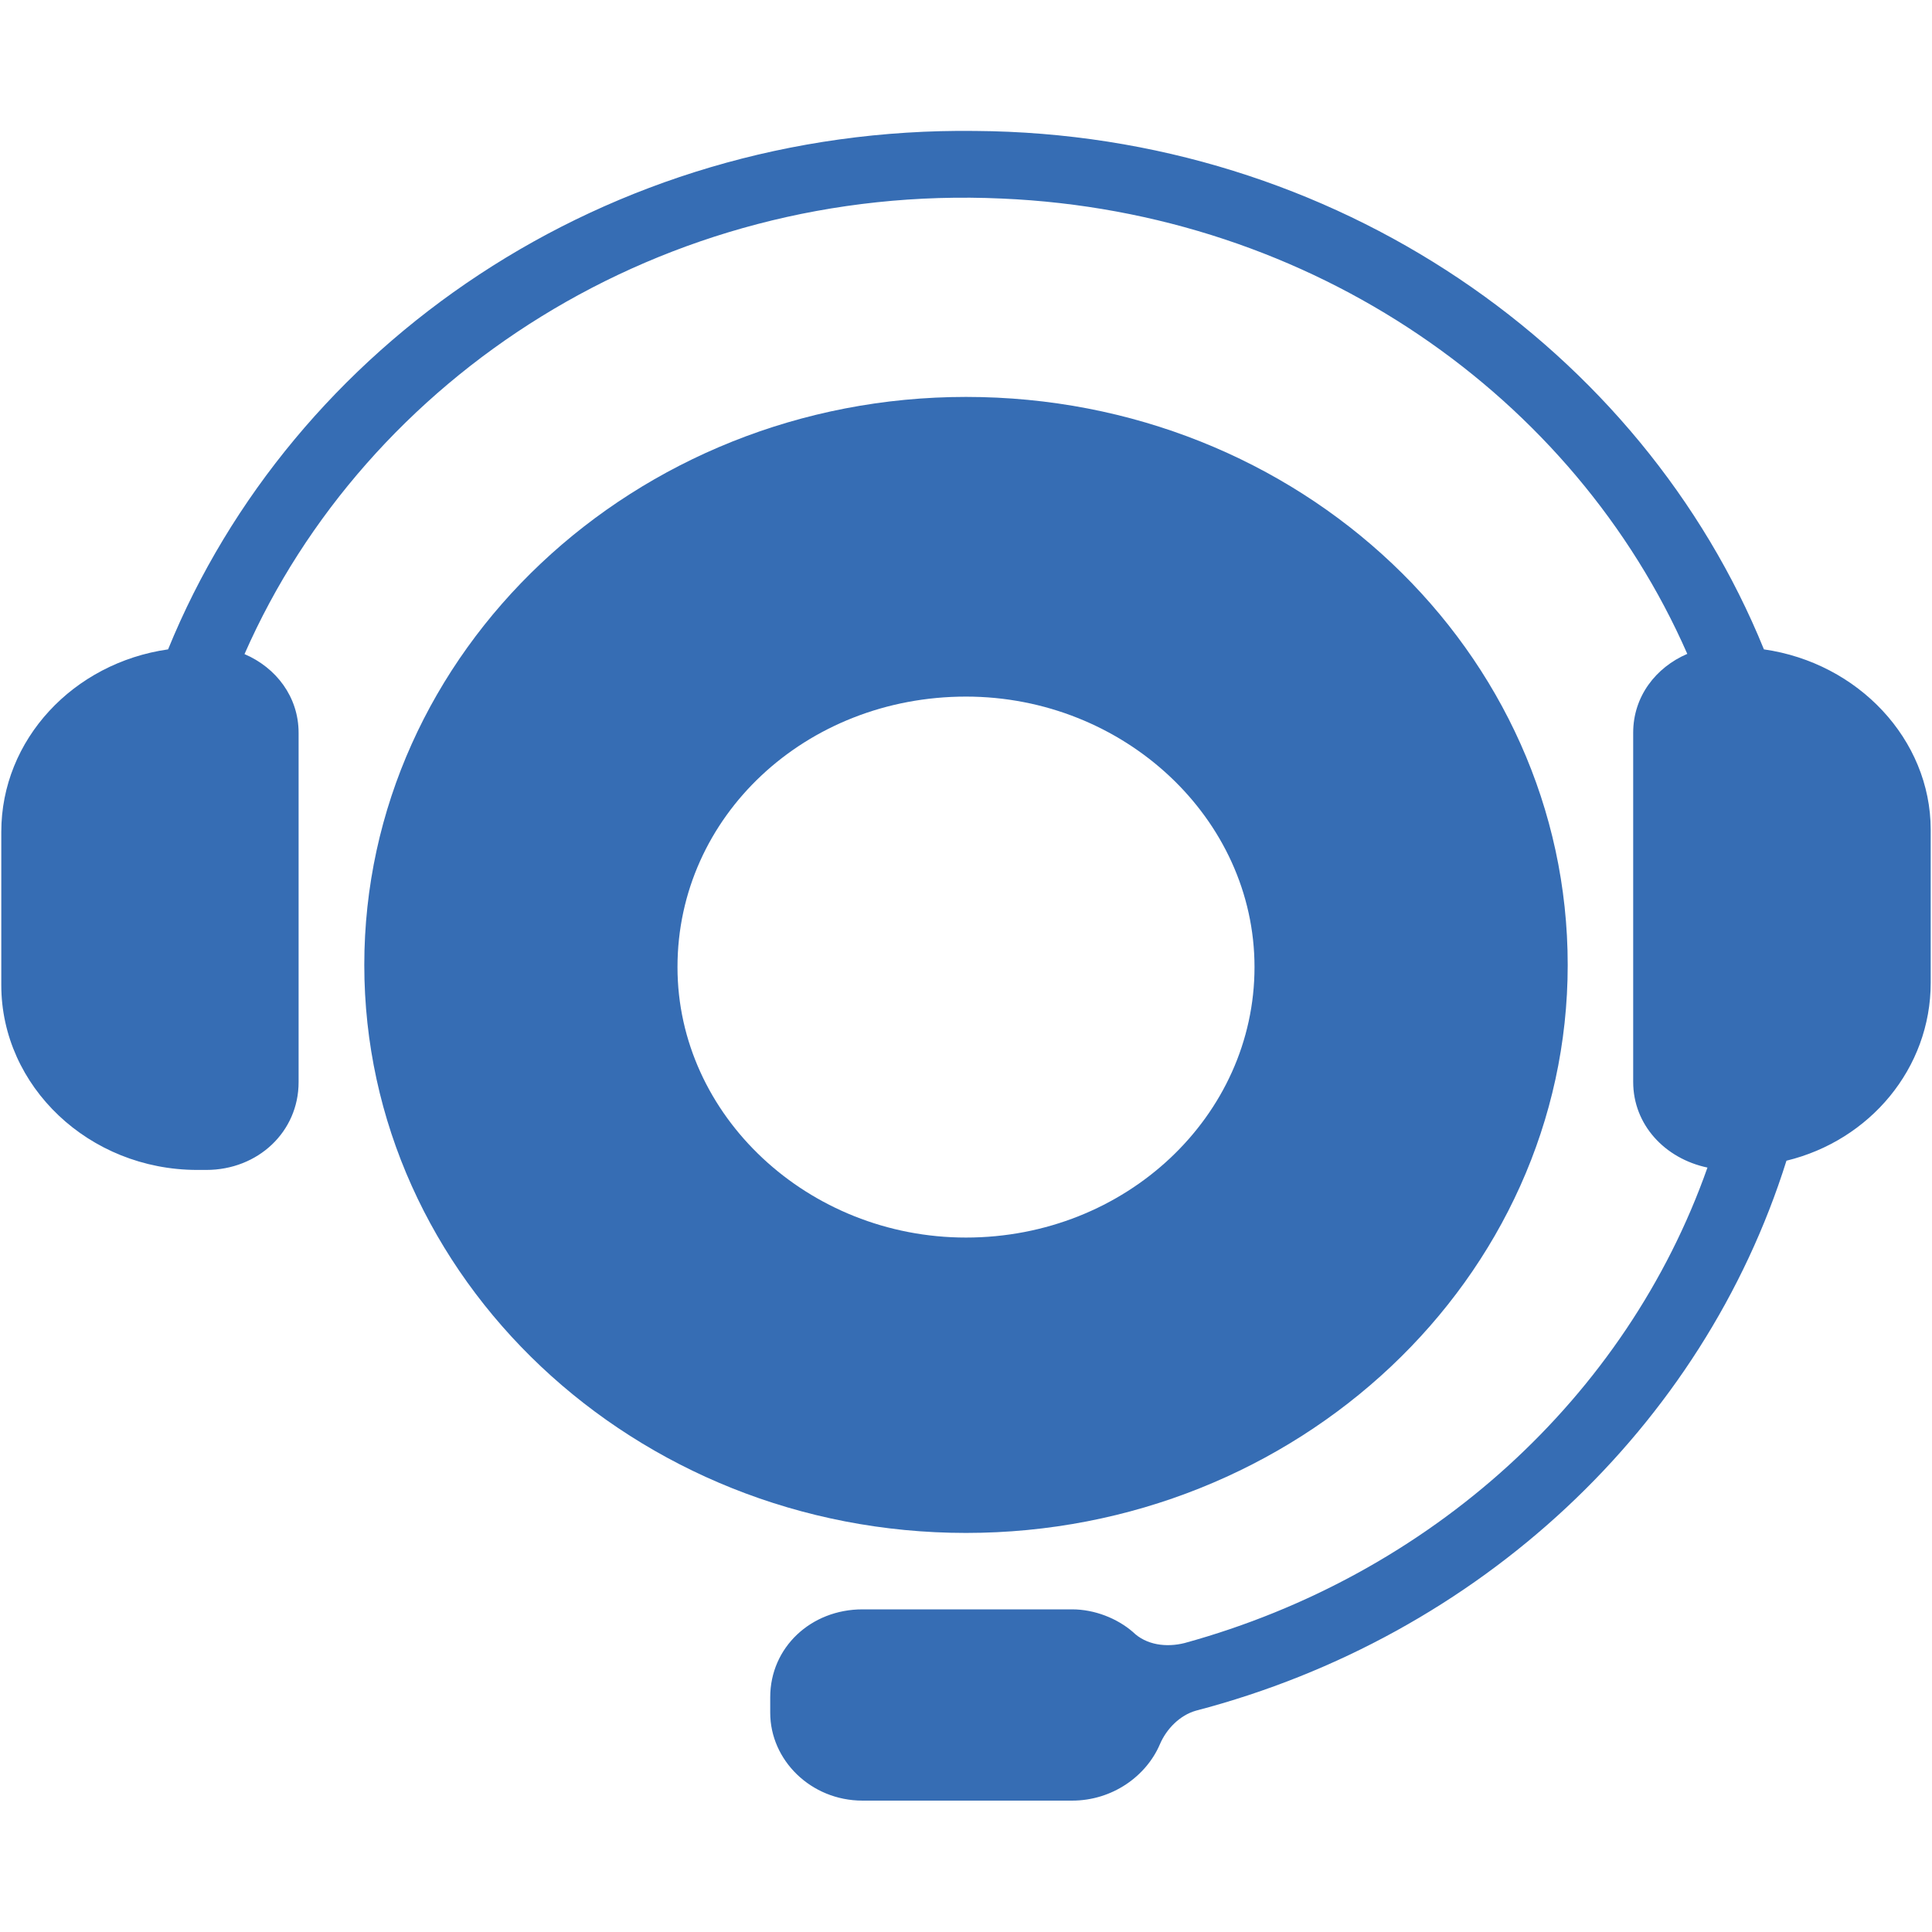 <!-- Generator: Adobe Illustrator 28.0.0, SVG Export Plug-In . SVG Version: 6.00 Build 0)  -->
<svg xmlns="http://www.w3.org/2000/svg" xmlns:xlink="http://www.w3.org/1999/xlink" version="1.1" id="Layer_1" x="0px" y="0px" viewBox="0 0 90 90" style="enable-background:new 0 0 90 90;" xml:space="preserve">
<style type="text/css">
	.st0{fill:#366DB4;}
</style>
<g>
	<path class="st0" d="M45,57.65c-7.35,0-13.44-5.67-13.44-12.6c0-7.03,5.98-12.6,13.44-12.6c7.35,0,13.44,5.67,13.44,12.6   C58.44,51.98,52.45,57.65,45,57.65z M45,18.49c-15.43,0-28.03,11.86-28.03,26.46S29.57,71.41,45,71.41s28.03-11.86,28.03-26.46   S60.54,18.49,45,18.49z"/>
	<path class="st0" d="M82.17,30.25C76.5,16.29,62.22,6.21,45.42,6.1C28.2,5.89,13.61,16.08,7.83,30.25c-4.41,0.63-7.77,4.2-7.77,8.5   v7.14c0,4.72,4.09,8.61,9.13,8.61h0.42c2.41,0,4.3-1.78,4.3-4.09V34.14c0-1.68-1.05-3.04-2.52-3.67   C17.07,17.55,30.83,8.52,46.68,9.25c14.49,0.63,26.67,9.24,31.92,21.21c-1.47,0.63-2.52,1.99-2.52,3.67v16.27   c0,1.99,1.47,3.57,3.46,3.99c-3.78,10.71-12.91,19-24.36,22.15c-0.84,0.21-1.78,0.1-2.41-0.52c-0.73-0.63-1.78-1.05-2.83-1.05   h-9.76c-2.41,0-4.3,1.78-4.3,4.09v0.73c0,2.2,1.89,4.09,4.3,4.09h9.76c1.89,0,3.46-1.15,4.09-2.62c0.31-0.73,0.94-1.36,1.68-1.57   c13.23-3.46,23.62-13.23,27.51-25.62c3.88-0.94,6.72-4.3,6.72-8.29v-7.14C89.93,34.45,86.57,30.88,82.17,30.25z"/>
</g>
</svg>
